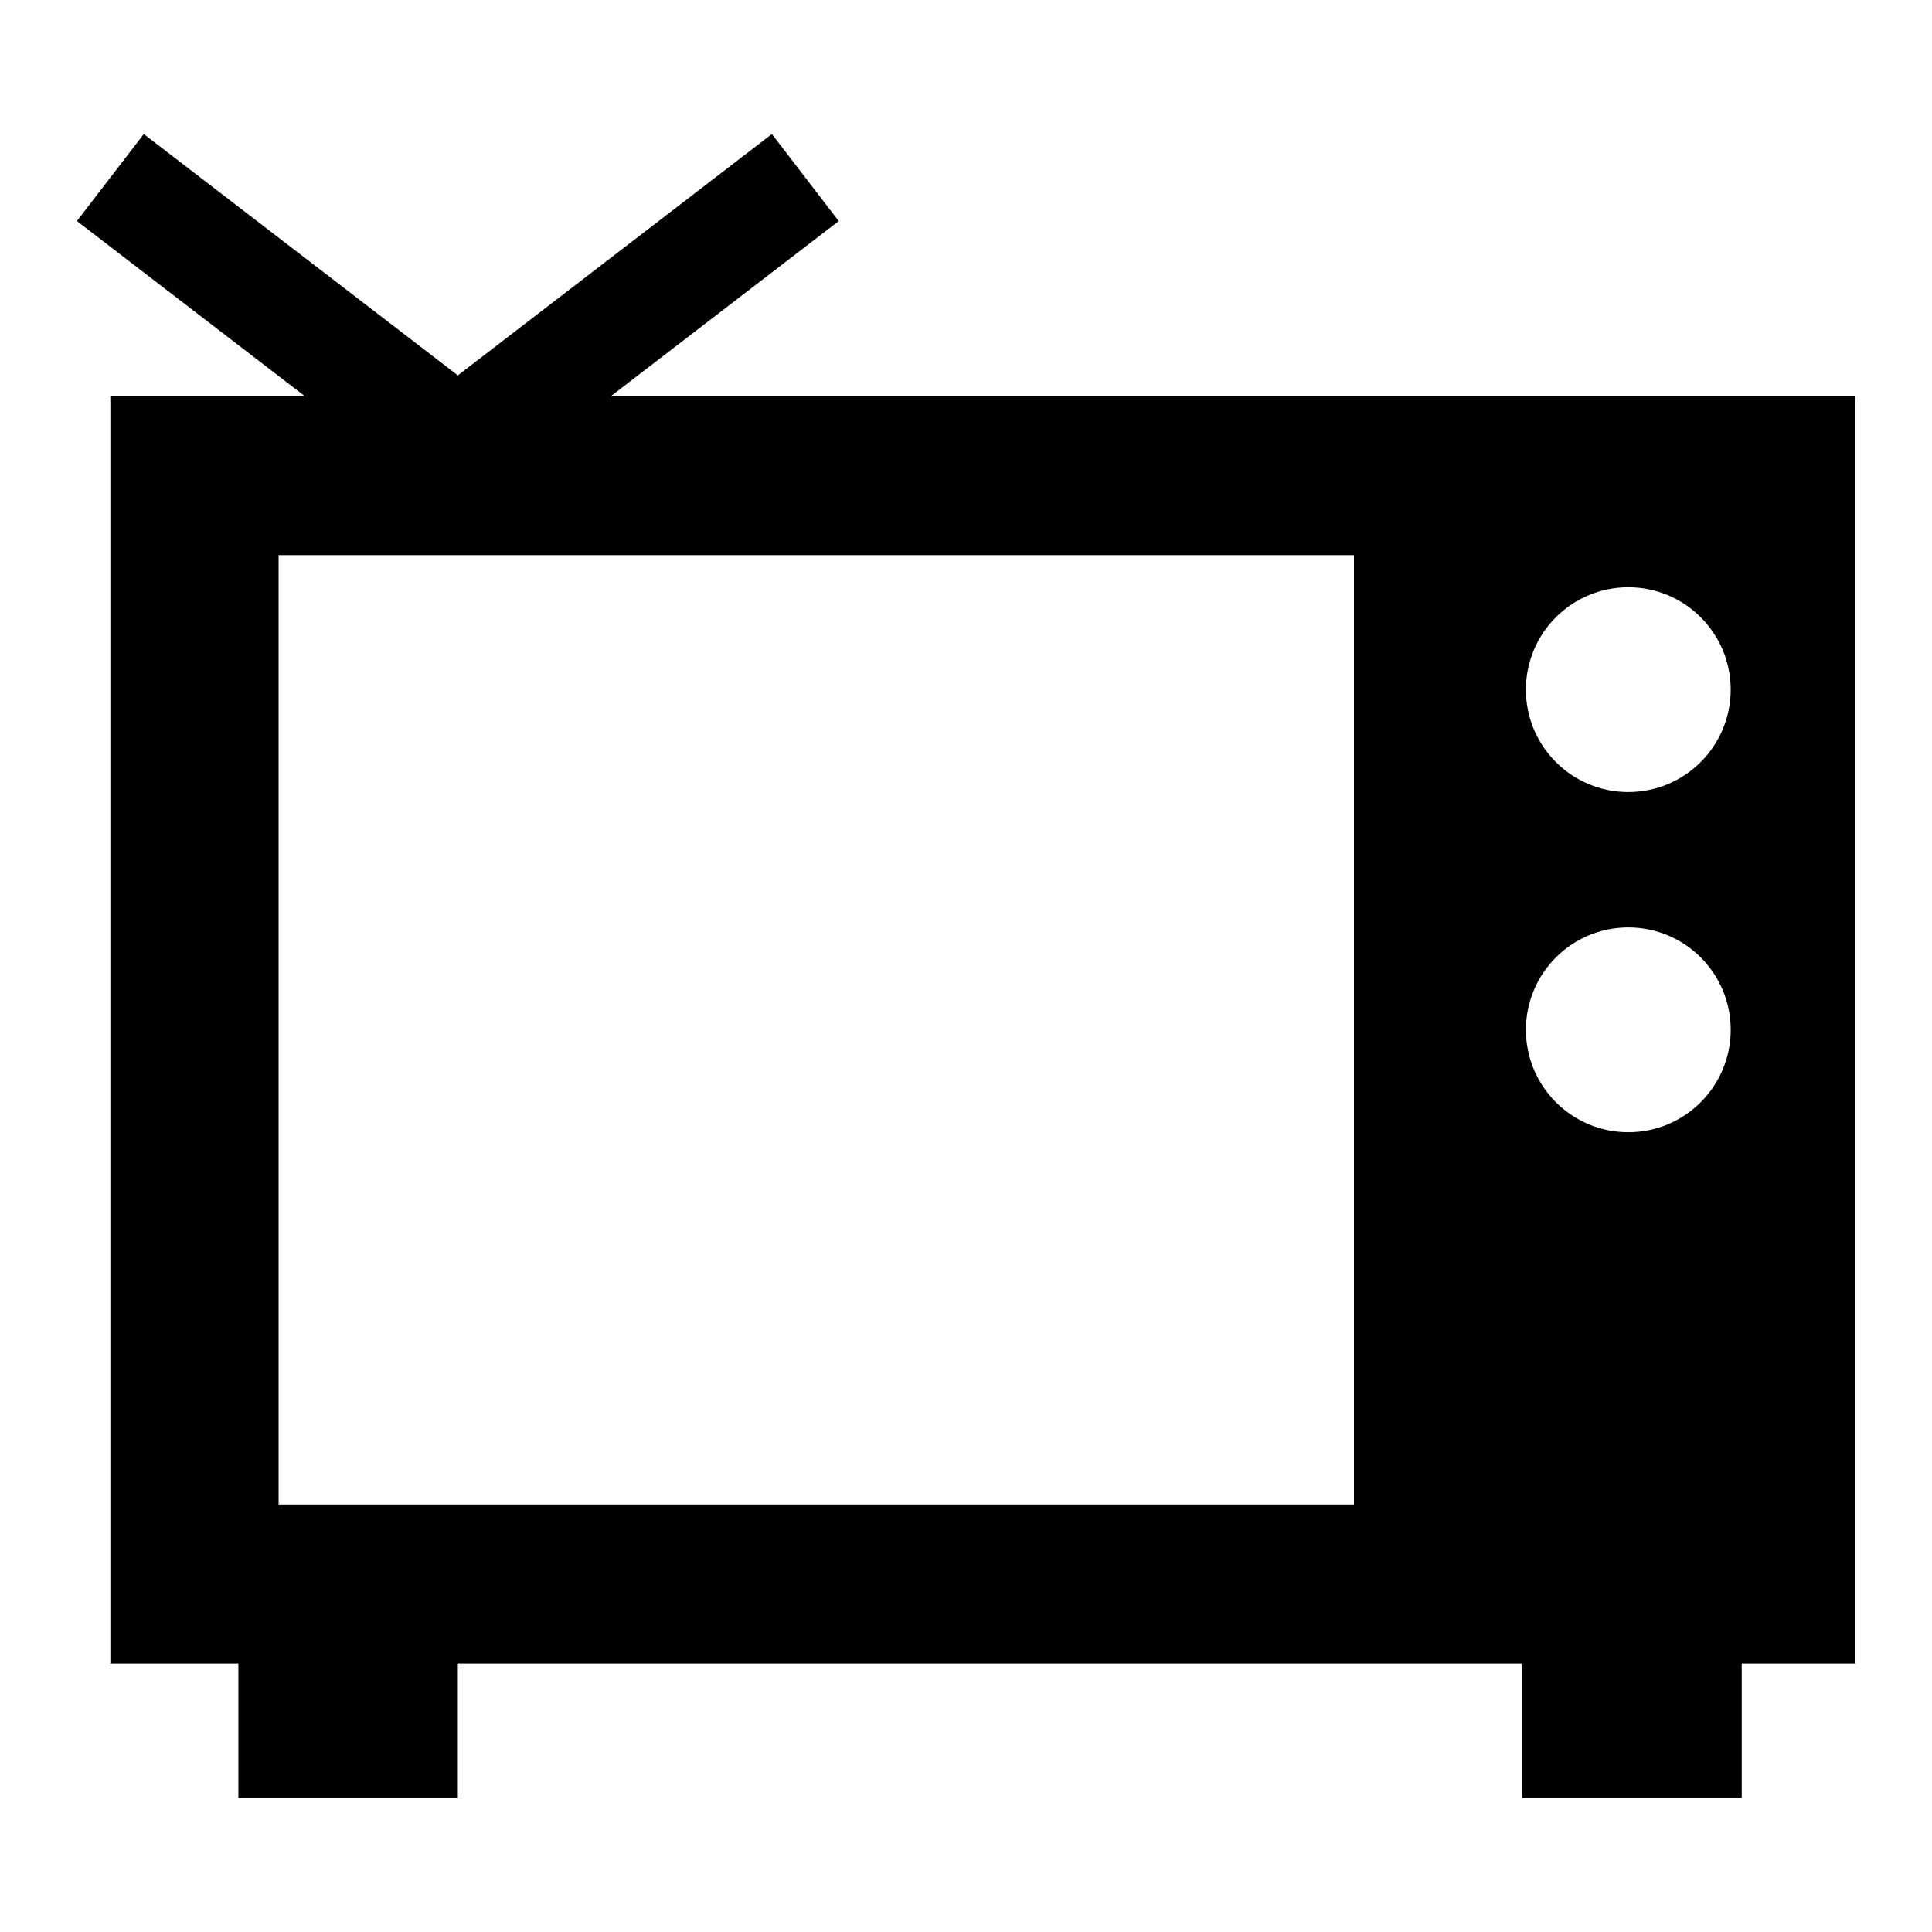 <?xml version="1.0" encoding="utf-8"?>
<!-- Generator: Adobe Illustrator 16.0.0, SVG Export Plug-In . SVG Version: 6.00 Build 0)  -->
<!DOCTYPE svg PUBLIC "-//W3C//DTD SVG 1.1//EN" "http://www.w3.org/Graphics/SVG/1.1/DTD/svg11.dtd">
<svg version="1.1" id="Layer_1" xmlns="http://www.w3.org/2000/svg" xmlns:xlink="http://www.w3.org/1999/xlink" x="0px" y="0px"
	 width="120px" height="120px" viewBox="0 0 120 120" enable-background="new 0 0 120 120" xml:space="preserve">
<g>
	<g>
		<path d="M52.096,13.73l-4.153-5.404L28.437,23.315L8.93,8.326L4.777,13.73l13.706,10.532l0.443,0.34H6.854v78.722h7.952v0.342
			v8.008h13.631v-8.008v-0.342h66.112v0.342v8.008h13.632v-8.008v-0.342h7.042V24.603H37.947l0.443-0.34L52.096,13.73z
			 M101.137,57.604c3.515,0,6.361,2.848,6.361,6.36s-2.849,6.361-6.361,6.361c-3.512,0-6.36-2.848-6.36-6.361
			S97.624,57.604,101.137,57.604z M94.776,42.835c0-3.513,2.849-6.36,6.36-6.36c3.513,0,6.361,2.849,6.361,6.36
			c0,3.514-2.849,6.361-6.361,6.361C97.624,49.197,94.776,46.35,94.776,42.835z M84.098,93.447H17.304V34.48h66.793V93.447z"/>
	</g>
</g>
</svg>

